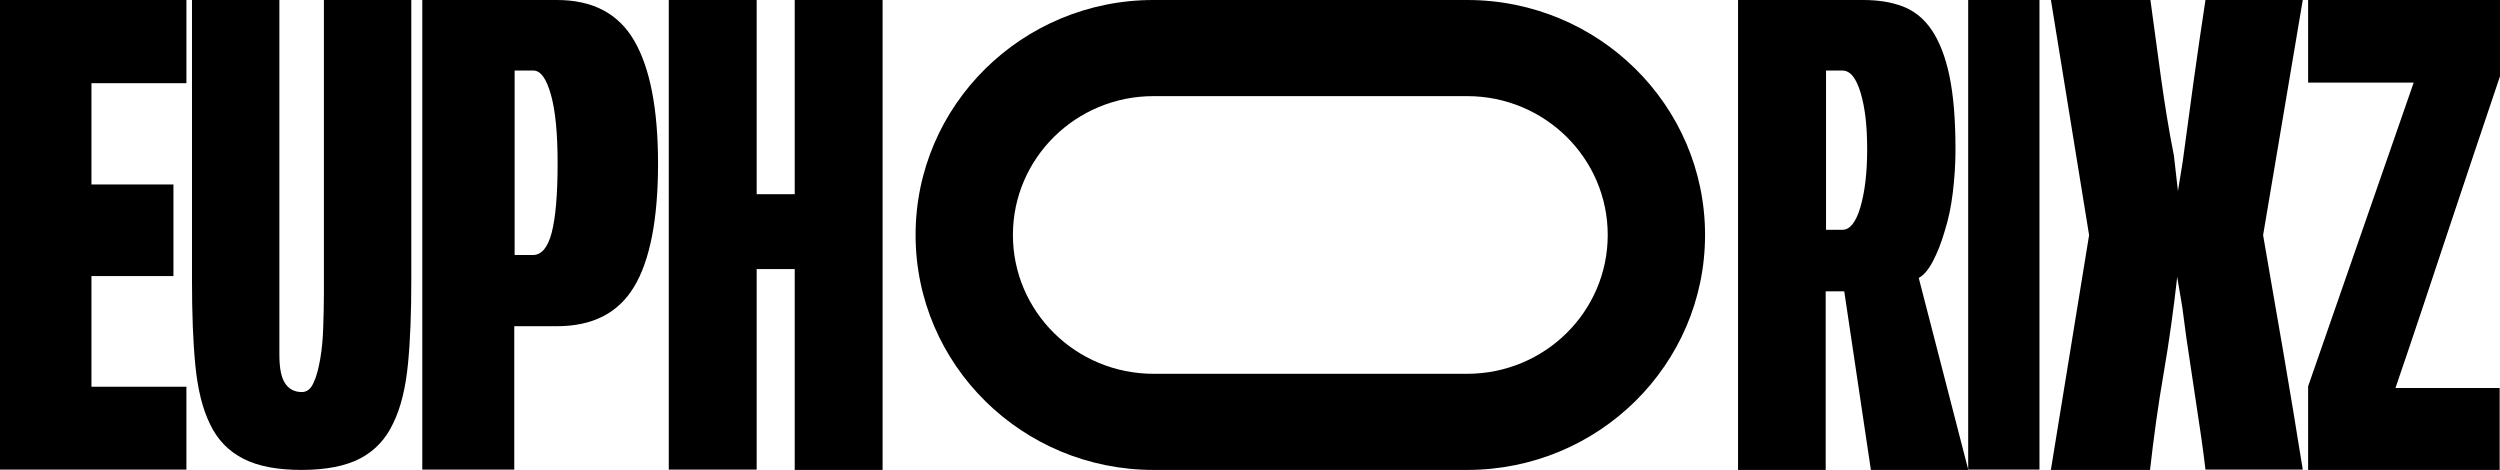 <svg width="133" height="25" viewBox="0 0 133 25" fill="none" xmlns="http://www.w3.org/2000/svg">
<path fill-rule="evenodd" clip-rule="evenodd" d="M78.052 5.114H61.367C57.236 5.114 53.887 8.421 53.887 12.5C53.887 16.579 57.236 19.886 61.367 19.886H78.052C82.183 19.886 85.531 16.579 85.531 12.5C85.531 8.421 82.183 5.114 78.052 5.114ZM61.367 0C54.376 0 48.709 5.596 48.709 12.5C48.709 19.404 54.376 25 61.367 25H78.052C85.042 25 90.709 19.404 90.709 12.5C90.709 5.596 85.042 0 78.052 0H61.367Z" fill="black"/>
<path d="M9.917 24.982H0V0H9.917V4.427H4.865V9.815H9.227V14.687H4.865V20.573H9.917V25V24.982Z" fill="black"/>
<path d="M16.056 25C14.756 25 13.723 24.806 12.939 24.401C12.155 23.995 11.568 23.396 11.176 22.567C10.766 21.738 10.517 20.698 10.392 19.429C10.267 18.159 10.214 16.661 10.214 14.915V0H14.863V18.882C14.863 19.605 14.97 20.116 15.183 20.416C15.397 20.716 15.682 20.857 16.056 20.857C16.323 20.857 16.537 20.698 16.68 20.363C16.84 20.028 16.947 19.605 17.036 19.094C17.125 18.582 17.178 18.018 17.196 17.401C17.214 16.784 17.232 16.202 17.232 15.638V0H21.881V14.915C21.881 16.643 21.827 18.124 21.703 19.376C21.578 20.628 21.328 21.686 20.919 22.514C20.527 23.36 19.939 23.977 19.173 24.383C18.407 24.788 17.356 25 16.038 25H16.056Z" fill="black"/>
<path d="M27.359 24.982H22.466V0H29.627C31.521 0 32.889 0.711 33.733 2.151C34.576 3.592 35.008 5.779 35.008 8.713C35.008 11.646 34.576 13.869 33.733 15.256C32.889 16.661 31.521 17.354 29.627 17.354H27.359V25V24.982ZM27.359 13.567H28.352C28.802 13.567 29.14 13.176 29.346 12.393C29.552 11.611 29.665 10.384 29.665 8.695C29.665 7.112 29.552 5.903 29.308 5.032C29.065 4.179 28.765 3.752 28.371 3.752H27.378V13.567H27.359Z" fill="black"/>
<path d="M40.255 24.982H35.579V0H40.255V10.331H42.279V0H46.954V25H42.279V14.314H40.255V25V24.982Z" fill="black"/>
<path d="M97.145 25H92.464V0H99.118C99.907 0 100.607 0.107 101.216 0.338C101.826 0.569 102.346 0.979 102.759 1.584C103.171 2.189 103.494 3.007 103.71 4.039C103.925 5.071 104.032 6.37 104.032 7.954C104.032 8.737 103.979 9.502 103.889 10.249C103.799 10.996 103.656 11.673 103.458 12.295C103.279 12.918 103.064 13.452 102.831 13.897C102.598 14.342 102.346 14.644 102.077 14.787L104.714 25H99.531L98.114 15.498H97.127V25H97.145ZM97.145 12.224H98.024C98.418 12.224 98.741 11.815 98.975 11.014C99.208 10.213 99.333 9.199 99.333 7.954C99.333 6.708 99.226 5.765 98.993 4.964C98.759 4.164 98.436 3.754 98.024 3.754H97.145V12.206V12.224Z" fill="black"/>
<path d="M108.5 24.982H104.708V0H108.5V25V24.982Z" fill="black"/>
<path d="M109.109 24.982L111.14 12.509L109.109 0H114.402C114.597 1.386 114.773 2.772 114.968 4.158C115.164 5.544 115.378 6.912 115.652 8.28L115.867 10.164L116.12 8.6C116.316 7.143 116.511 5.704 116.706 4.282C116.902 2.861 117.116 1.421 117.331 0H122.507L120.397 12.509C120.749 14.588 121.12 16.667 121.472 18.728C121.823 20.789 122.175 22.886 122.507 24.982H117.331C117.195 23.809 117.019 22.655 116.843 21.5C116.667 20.345 116.492 19.172 116.316 17.982L116.101 16.365C116.062 16.08 116.003 15.814 115.964 15.547C115.925 15.281 115.867 15.014 115.828 14.73C115.632 16.471 115.398 18.177 115.105 19.865C114.812 21.553 114.578 23.259 114.382 25H109.09L109.109 24.982Z" fill="black"/>
<path d="M133 25H122.792V20.552L128.408 4.395H122.792V0H133V4.057C132.067 6.833 131.134 9.591 130.22 12.349C129.305 15.107 128.39 17.865 127.439 20.641H132.982V25H133Z" fill="black"/>
</svg>
